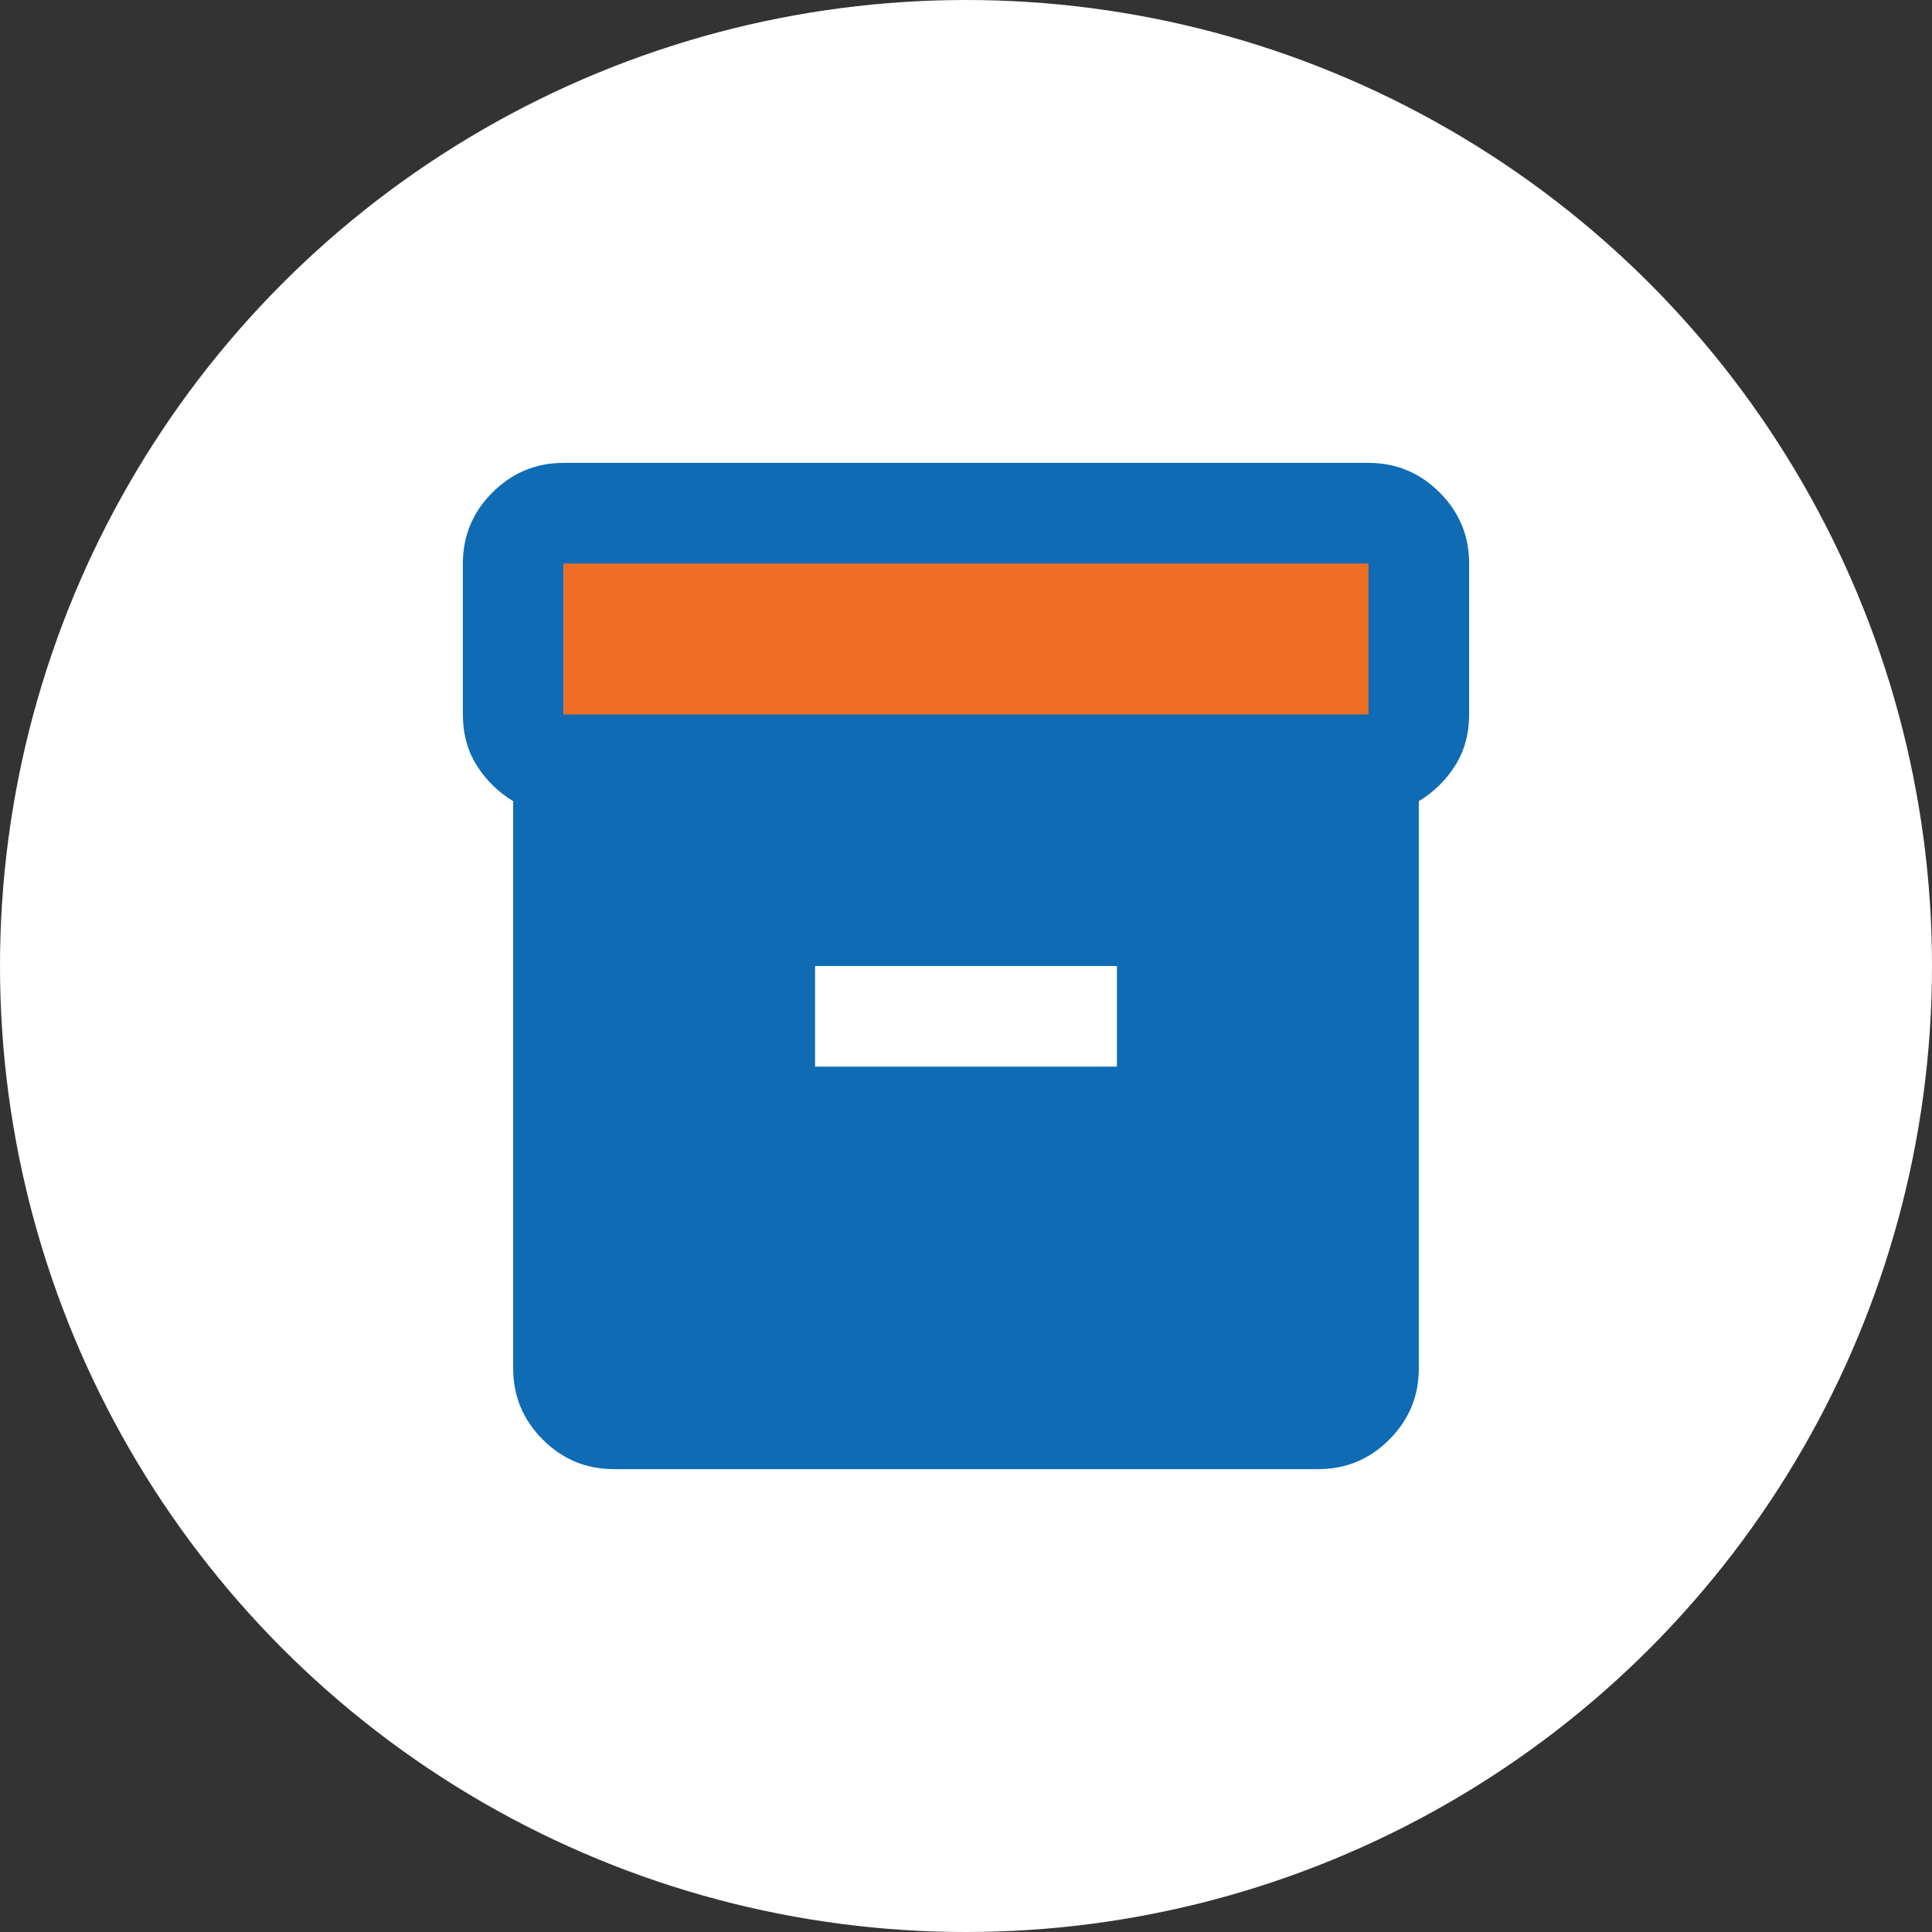 <svg width="96" height="96" viewBox="0 0 96 96" fill="none" xmlns="http://www.w3.org/2000/svg">
<rect x="0" y="0" width="96" height="96" fill="#333333" stroke="none"/>
<circle cx="48" cy="48" r="48" fill="white"/>
<rect x="28" y="25" width="41" height="18" fill="#EF6E23"/>
<path d="M30.5 73C29.125 73 27.948 72.511 26.97 71.532C25.992 70.554 25.502 69.377 25.5 68V39.812C24.75 39.354 24.146 38.761 23.688 38.032C23.229 37.304 23 36.46 23 35.5V28C23 26.625 23.49 25.448 24.47 24.47C25.45 23.492 26.627 23.002 28 23H68C69.375 23 70.552 23.49 71.532 24.47C72.513 25.45 73.002 26.627 73 28V35.5C73 36.458 72.771 37.303 72.312 38.032C71.854 38.763 71.25 39.355 70.5 39.81V68C70.5 69.375 70.011 70.552 69.032 71.532C68.054 72.513 66.877 73.002 65.5 73H30.5ZM28 35.5H68V28H28V35.5ZM40.5 53H55.5V48H40.5V53Z" fill="#0E6BB4"/>
</svg>
